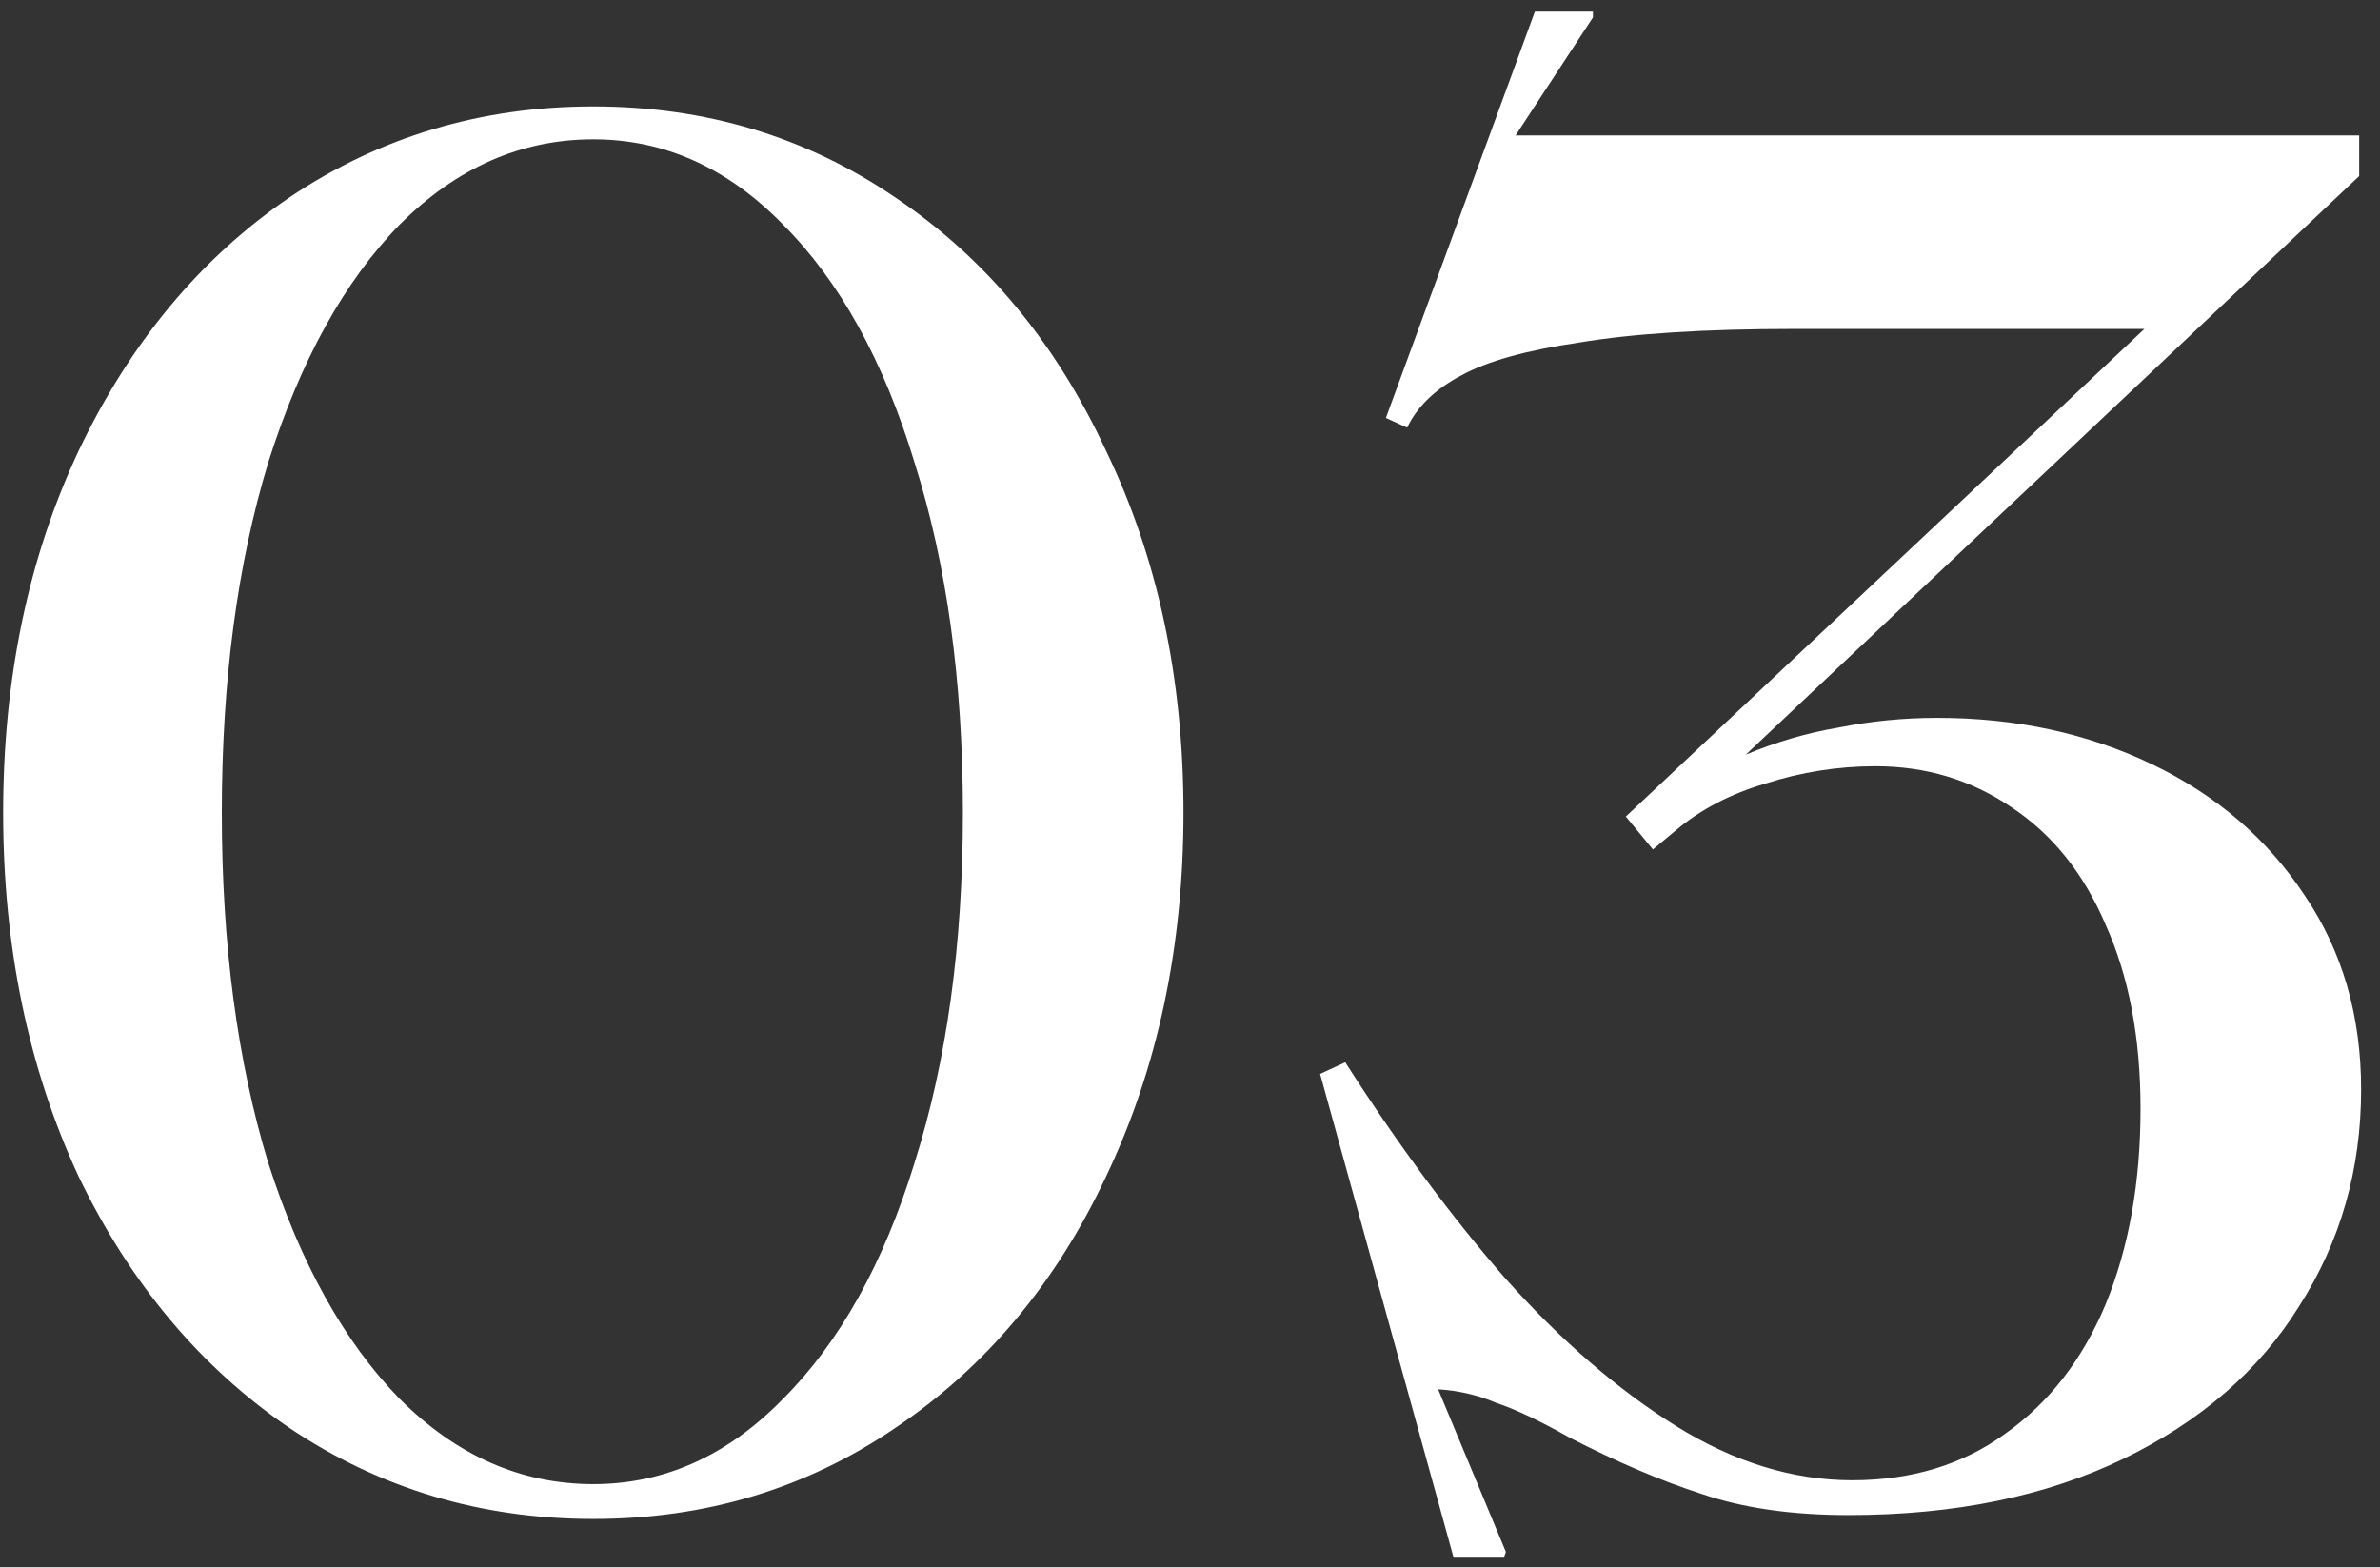 <?xml version="1.0" encoding="UTF-8"?> <svg xmlns="http://www.w3.org/2000/svg" width="123" height="81" viewBox="0 0 123 81" fill="none"><rect x="0" y="0" width="123" height="81" fill="#333333" stroke="none"/><path d="M30.663 78.5C24.863 78.5 19.63 76.933 14.963 73.8C10.363 70.667 6.73 66.333 4.063 60.8C1.463 55.2 0.163 48.933 0.163 42C0.163 35.067 1.463 28.833 4.063 23.3C6.73 17.7 10.363 13.333 14.963 10.2C19.63 7.067 24.863 5.5 30.663 5.5C36.463 5.5 41.663 7.067 46.263 10.2C50.93 13.333 54.563 17.7 57.163 23.3C59.83 28.833 61.163 35.067 61.163 42C61.163 48.933 59.83 55.2 57.163 60.8C54.563 66.333 50.93 70.667 46.263 73.8C41.663 76.933 36.463 78.5 30.663 78.5ZM30.663 76.7C34.33 76.7 37.597 75.233 40.463 72.3C43.397 69.367 45.663 65.3 47.263 60.1C48.93 54.833 49.763 48.8 49.763 42C49.763 35.2 48.93 29.167 47.263 23.9C45.663 18.633 43.397 14.533 40.463 11.6C37.597 8.667 34.33 7.2 30.663 7.2C26.93 7.2 23.597 8.667 20.663 11.6C17.797 14.533 15.53 18.633 13.863 23.9C12.263 29.167 11.463 35.2 11.463 42C11.463 48.8 12.263 54.833 13.863 60.1C15.53 65.3 17.797 69.367 20.663 72.3C23.597 75.233 26.93 76.7 30.663 76.7ZM68.224 55.5L69.524 54.9C72.258 59.167 75.024 62.9 77.824 66.1C80.691 69.3 83.624 71.833 86.624 73.7C89.624 75.567 92.658 76.5 95.724 76.5C98.791 76.5 101.424 75.7 103.624 74.1C105.891 72.5 107.624 70.267 108.824 67.4C110.024 64.467 110.624 61.1 110.624 57.3C110.624 53.633 110.024 50.467 108.824 47.8C107.691 45.133 106.058 43.1 103.924 41.7C101.858 40.3 99.524 39.6 96.924 39.6C94.991 39.6 93.091 39.9 91.224 40.5C89.424 41.033 87.891 41.833 86.624 42.9L85.424 43.9L84.024 42.2L110.824 17H92.724C88.124 17 84.424 17.233 81.624 17.7C78.891 18.1 76.858 18.667 75.524 19.4C74.258 20.067 73.358 20.9 72.824 21.9L72.724 22.1L71.624 21.6L79.324 0.6H82.324V0.9L78.324 7H121.924V9.1L90.224 39C91.824 38.333 93.424 37.867 95.024 37.6C96.691 37.267 98.391 37.1 100.124 37.1C104.191 37.1 107.891 37.9 111.224 39.5C114.558 41.1 117.191 43.367 119.124 46.3C121.058 49.167 122.024 52.5 122.024 56.3C122.024 60.433 120.958 64.167 118.824 67.5C116.758 70.833 113.724 73.467 109.724 75.4C105.724 77.333 100.991 78.3 95.524 78.3C92.591 78.3 90.058 77.933 87.924 77.2C85.858 76.533 83.591 75.567 81.124 74.3C79.591 73.433 78.324 72.833 77.324 72.5C76.391 72.1 75.391 71.867 74.324 71.8L77.824 80.2L77.724 80.5H75.124L68.224 55.5Z" fill="white"></path></svg> 
